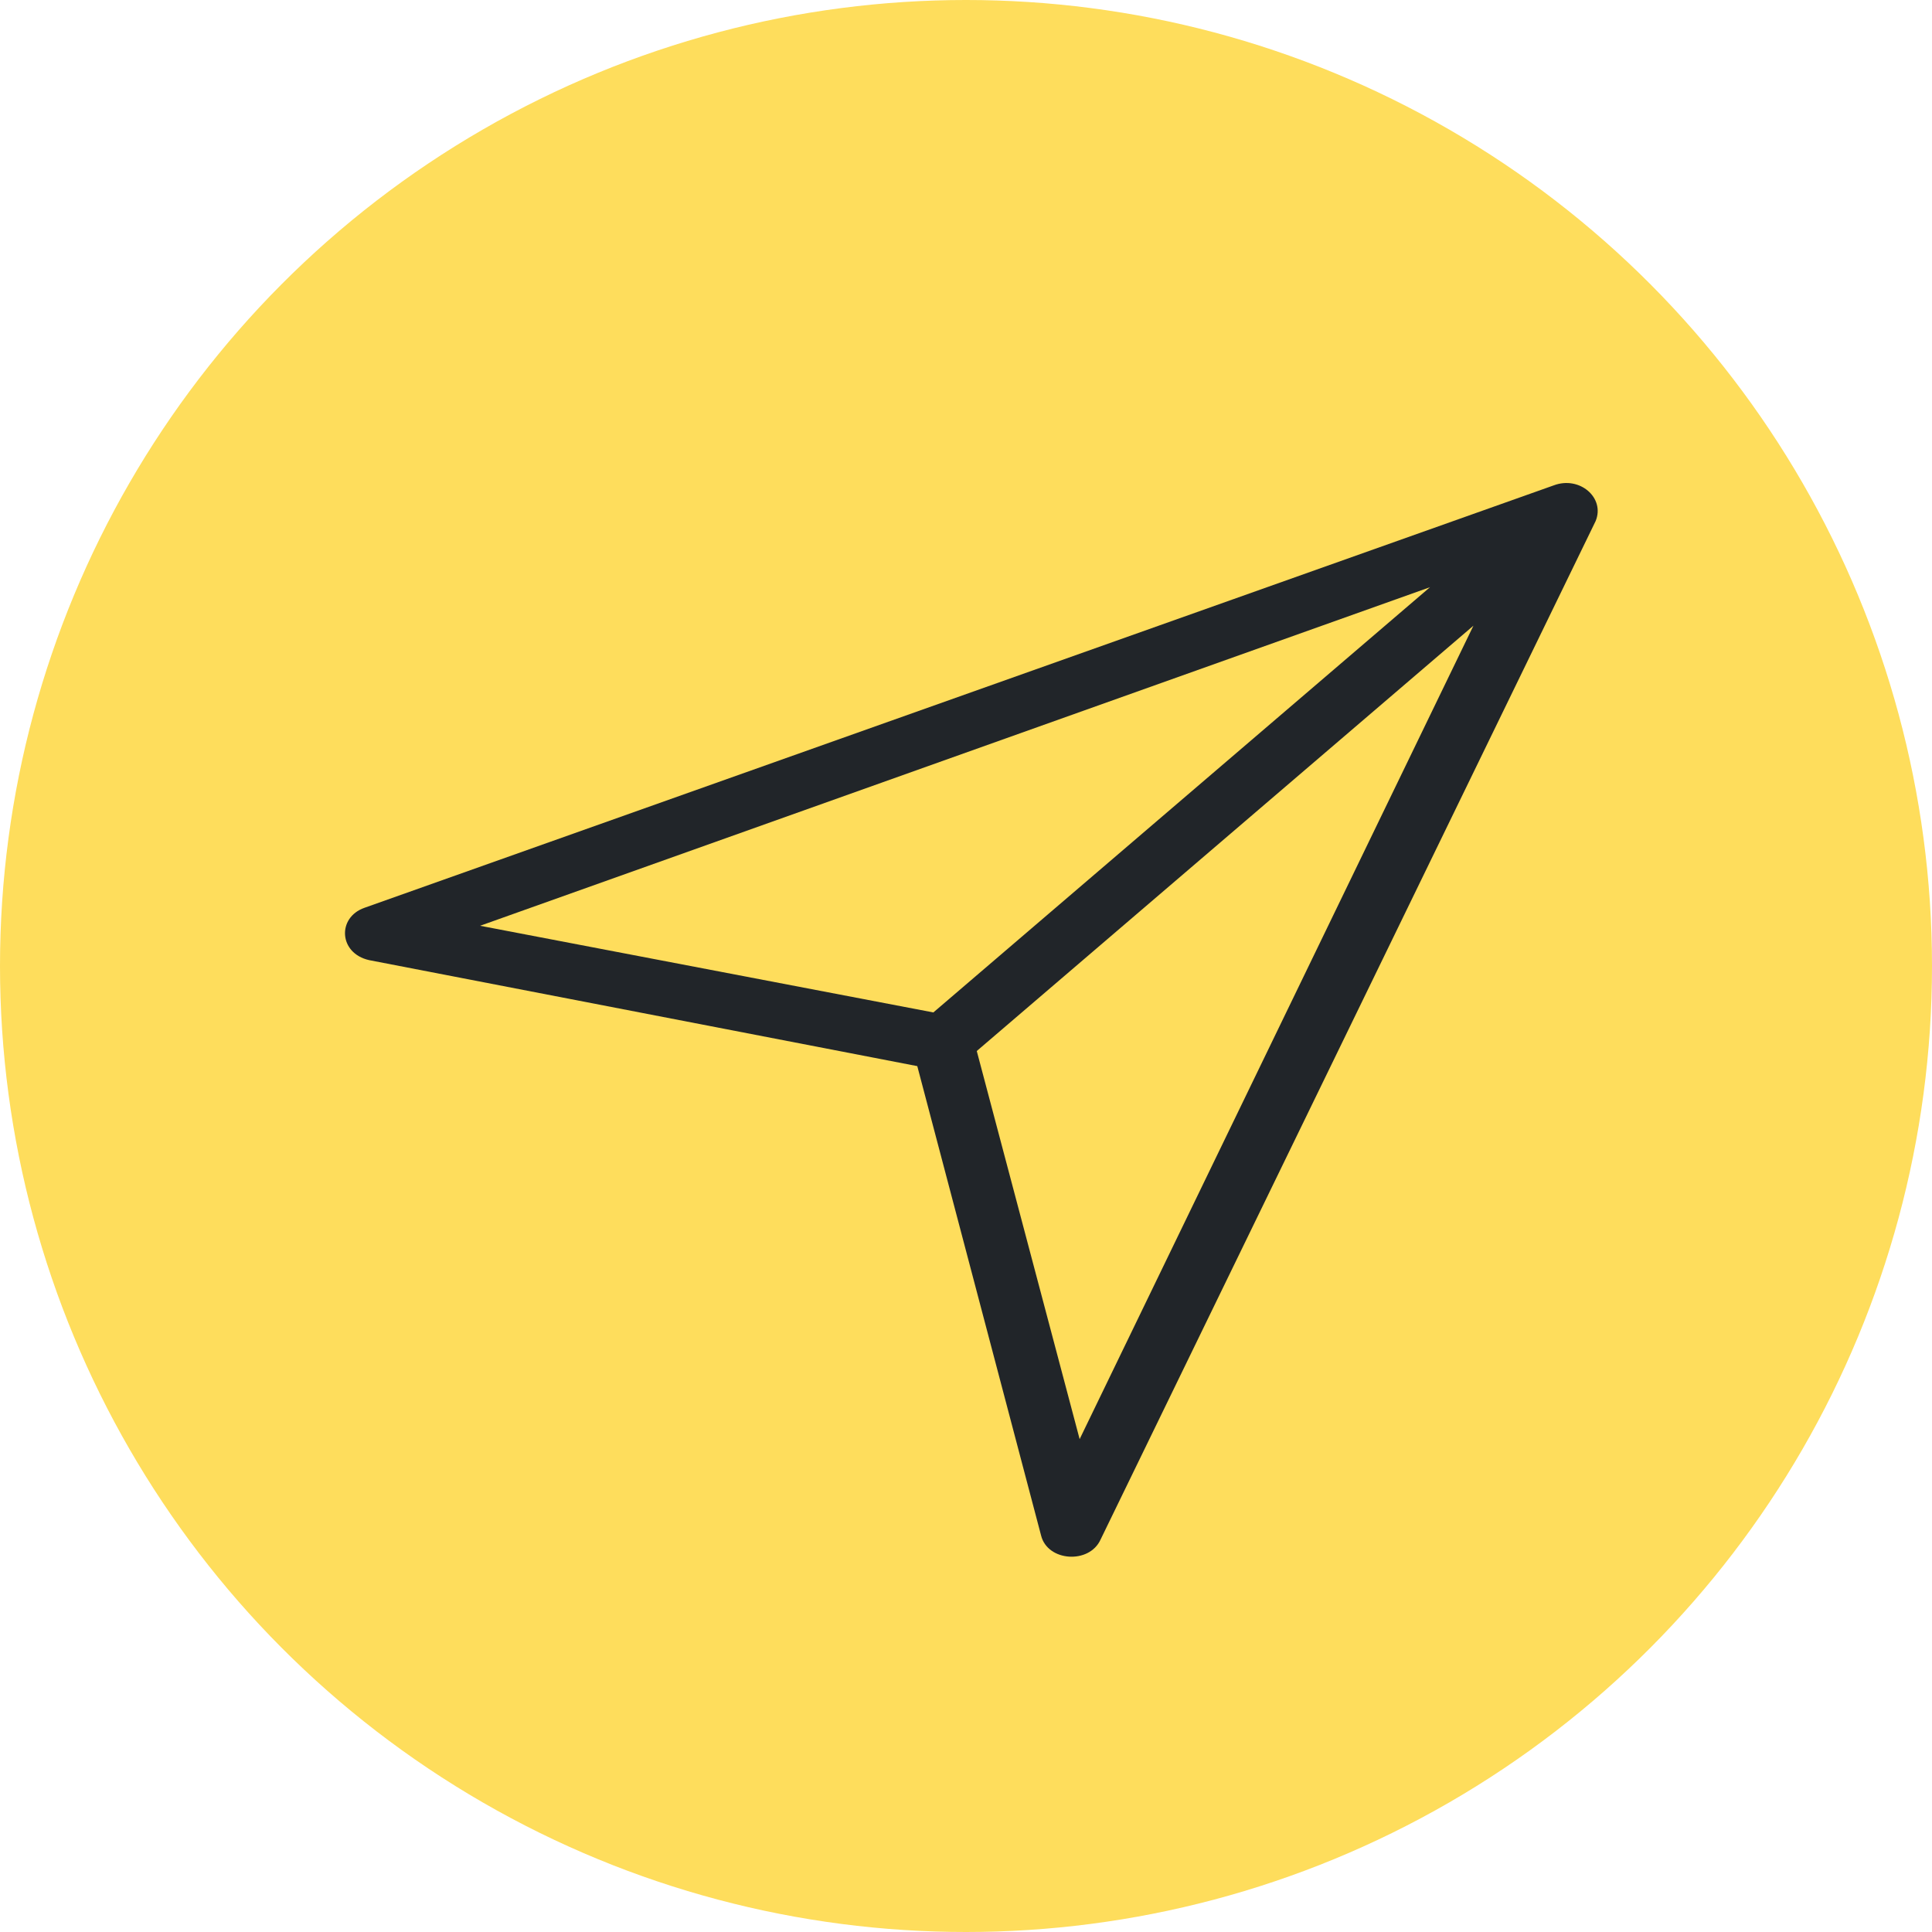 <svg width="28" height="28" viewBox="0 0 28 28" fill="none" xmlns="http://www.w3.org/2000/svg">
<circle cx="14" cy="14" r="14" fill="#FEDD5C"/>
<path d="M22.519 7.034L5.281 13.157C4.884 13.297 4.908 13.816 5.35 13.915L13.294 15.451L15.088 22.253C15.181 22.632 15.787 22.672 15.95 22.313L23.125 7.552C23.265 7.213 22.892 6.894 22.519 7.034ZM6.958 13.417L20.725 8.51L13.527 14.673L6.958 13.417ZM15.647 20.857L14.156 15.232L21.354 9.068L15.647 20.857Z" fill="#212529"/>
</svg>

